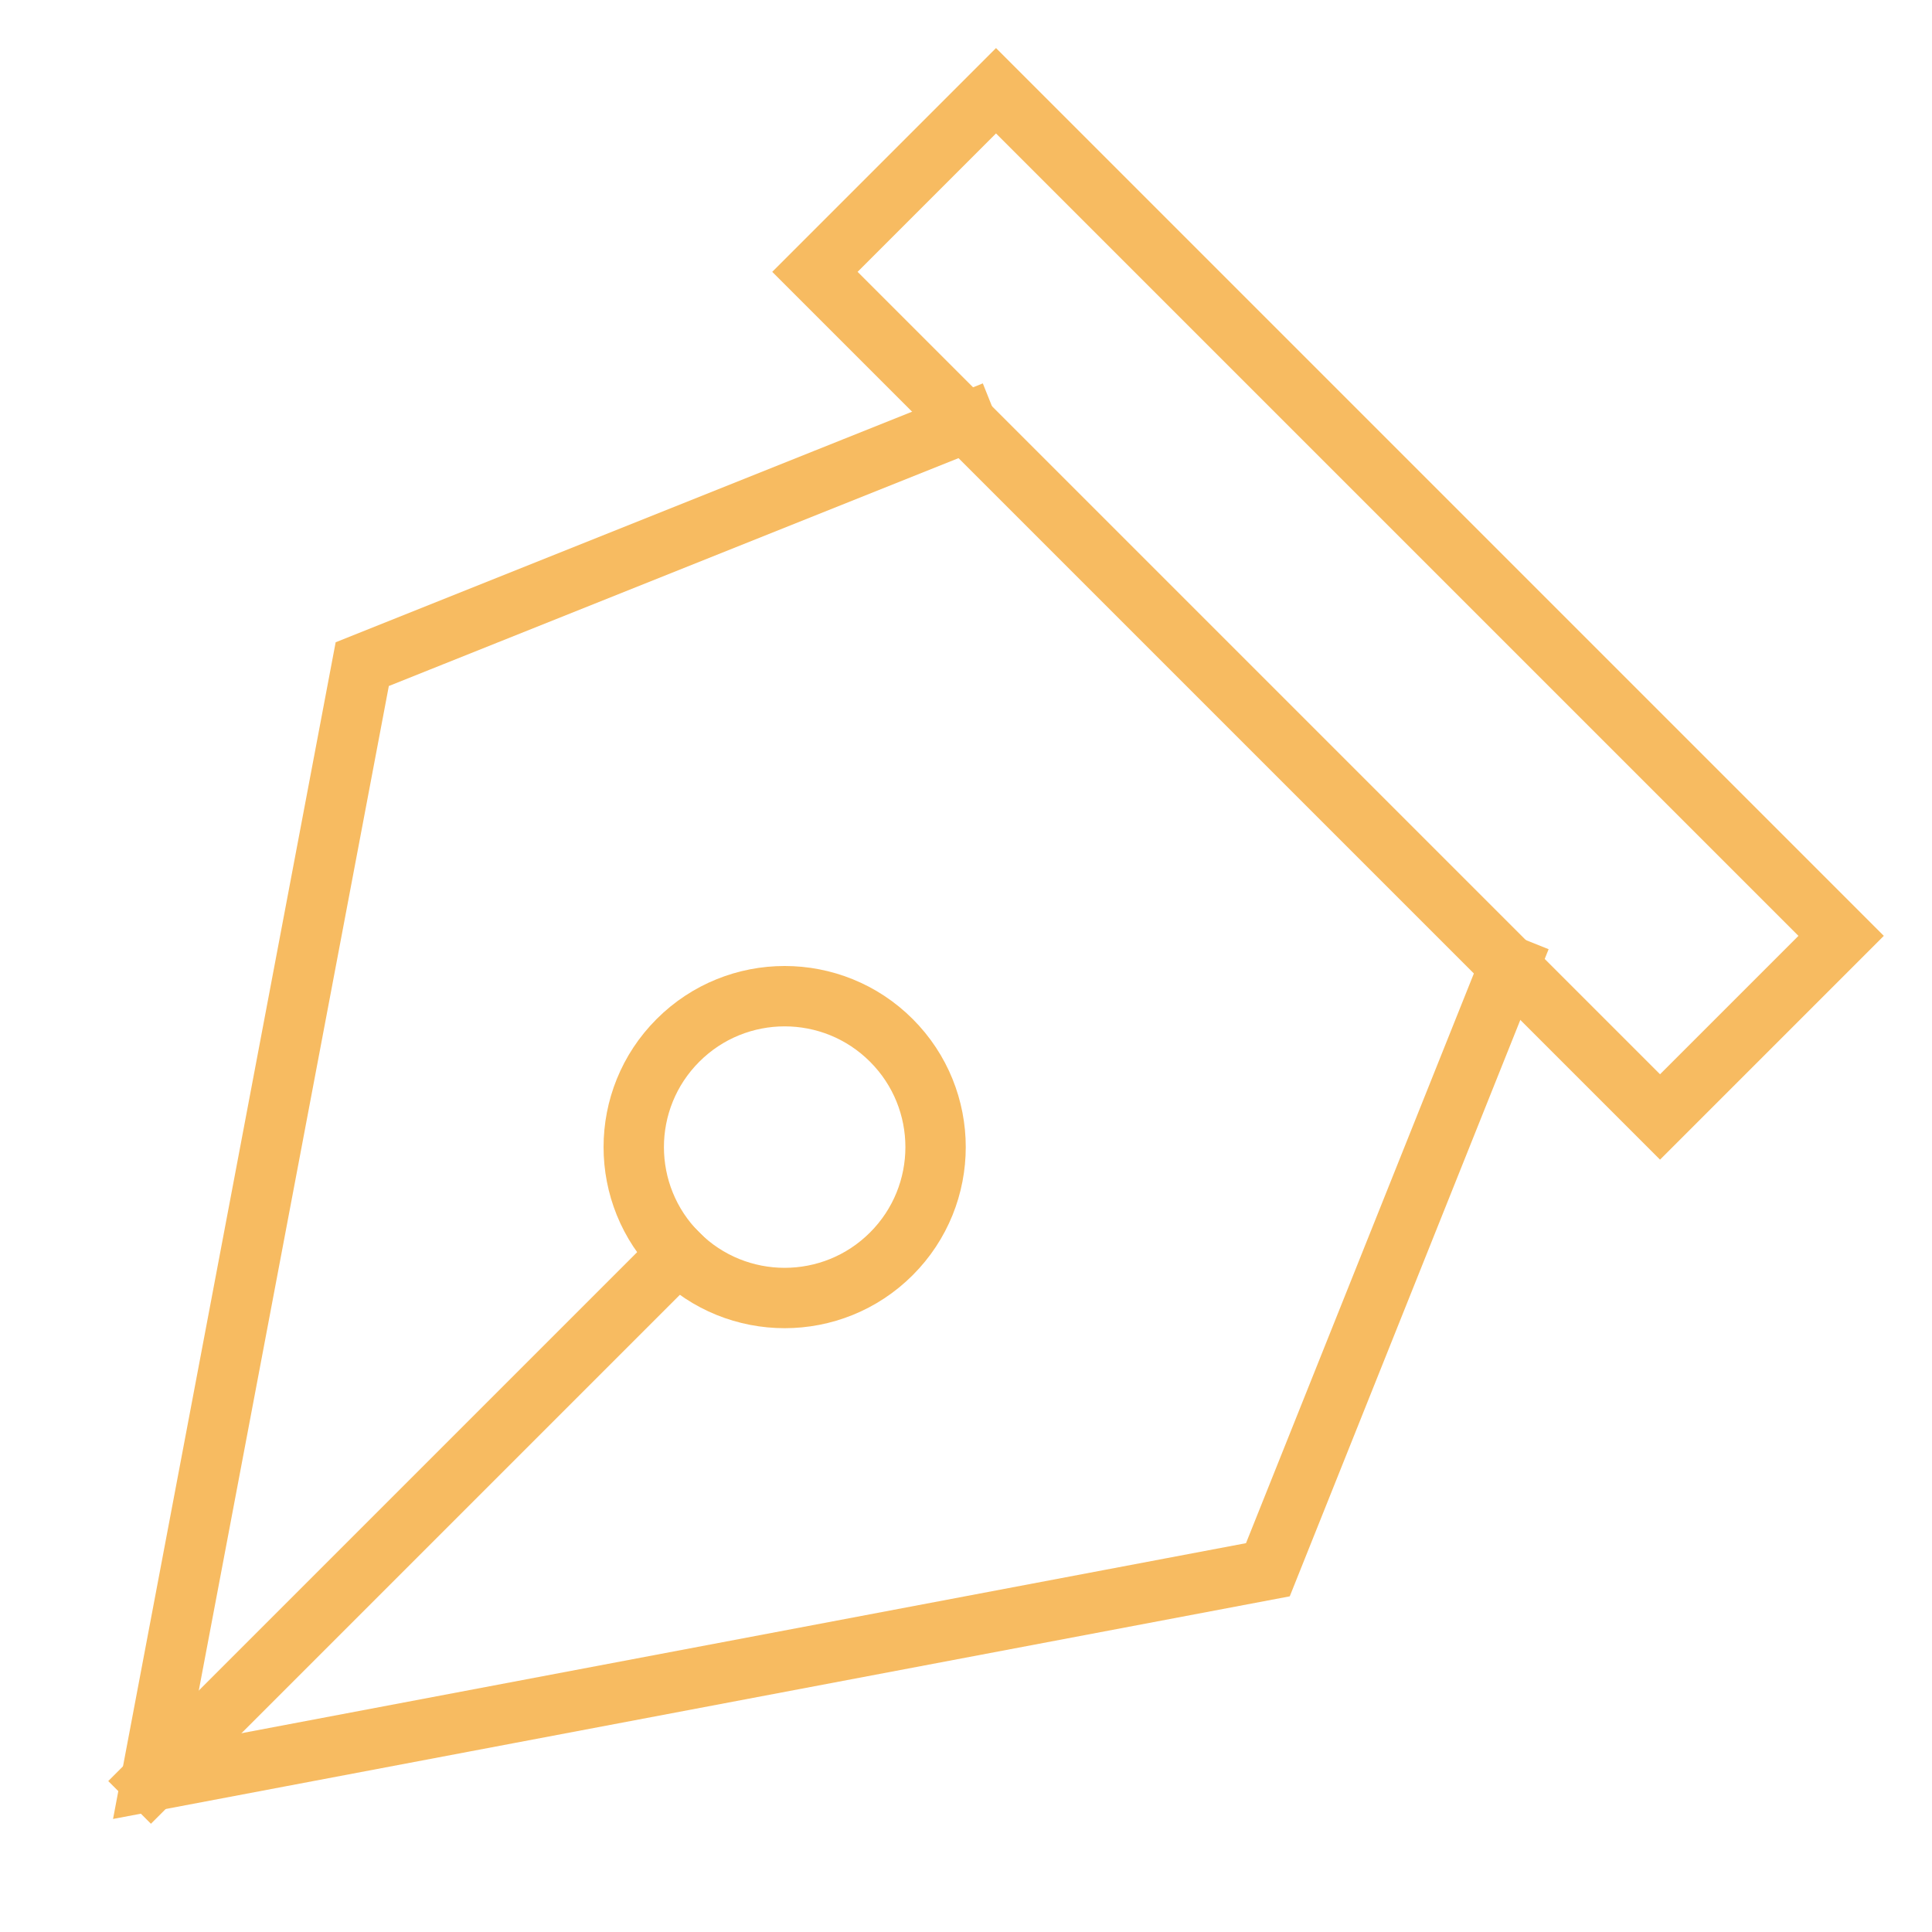 <svg xmlns="http://www.w3.org/2000/svg" height="64" width="64" viewBox="0 0 64 64"><title>pen tool</title><g stroke-linecap="square" stroke-miterlimit="10" fill="#F7BB61" stroke-linejoin="miter" class="nc-icon-wrapper"><line data-cap="butt" data-color="color-2" fill="none" stroke="#F7BB61" stroke-width="2" x1="5" y1="59" x2="22.464" y2="41.536" stroke-linecap="butt"></line> <ellipse data-color="color-2" transform="matrix(0.707 -0.707 0.707 0.707 -19.255 29.515)" fill="none" stroke="#F7BB61" stroke-width="2" cx="26" cy="38" rx="5" ry="5"></ellipse> <polyline data-cap="butt" fill="none" stroke="#F7BB61" stroke-width="2" points="32,14 12,22 5,59 42,52 50,32 " stroke-linecap="butt"></polyline> <rect x="39.757" y="0.201" transform="matrix(0.707 -0.707 0.707 0.707 -1.255 36.971)" fill="none" stroke="#F7BB61" stroke-width="2" width="8.485" height="39.598"></rect></g></svg>